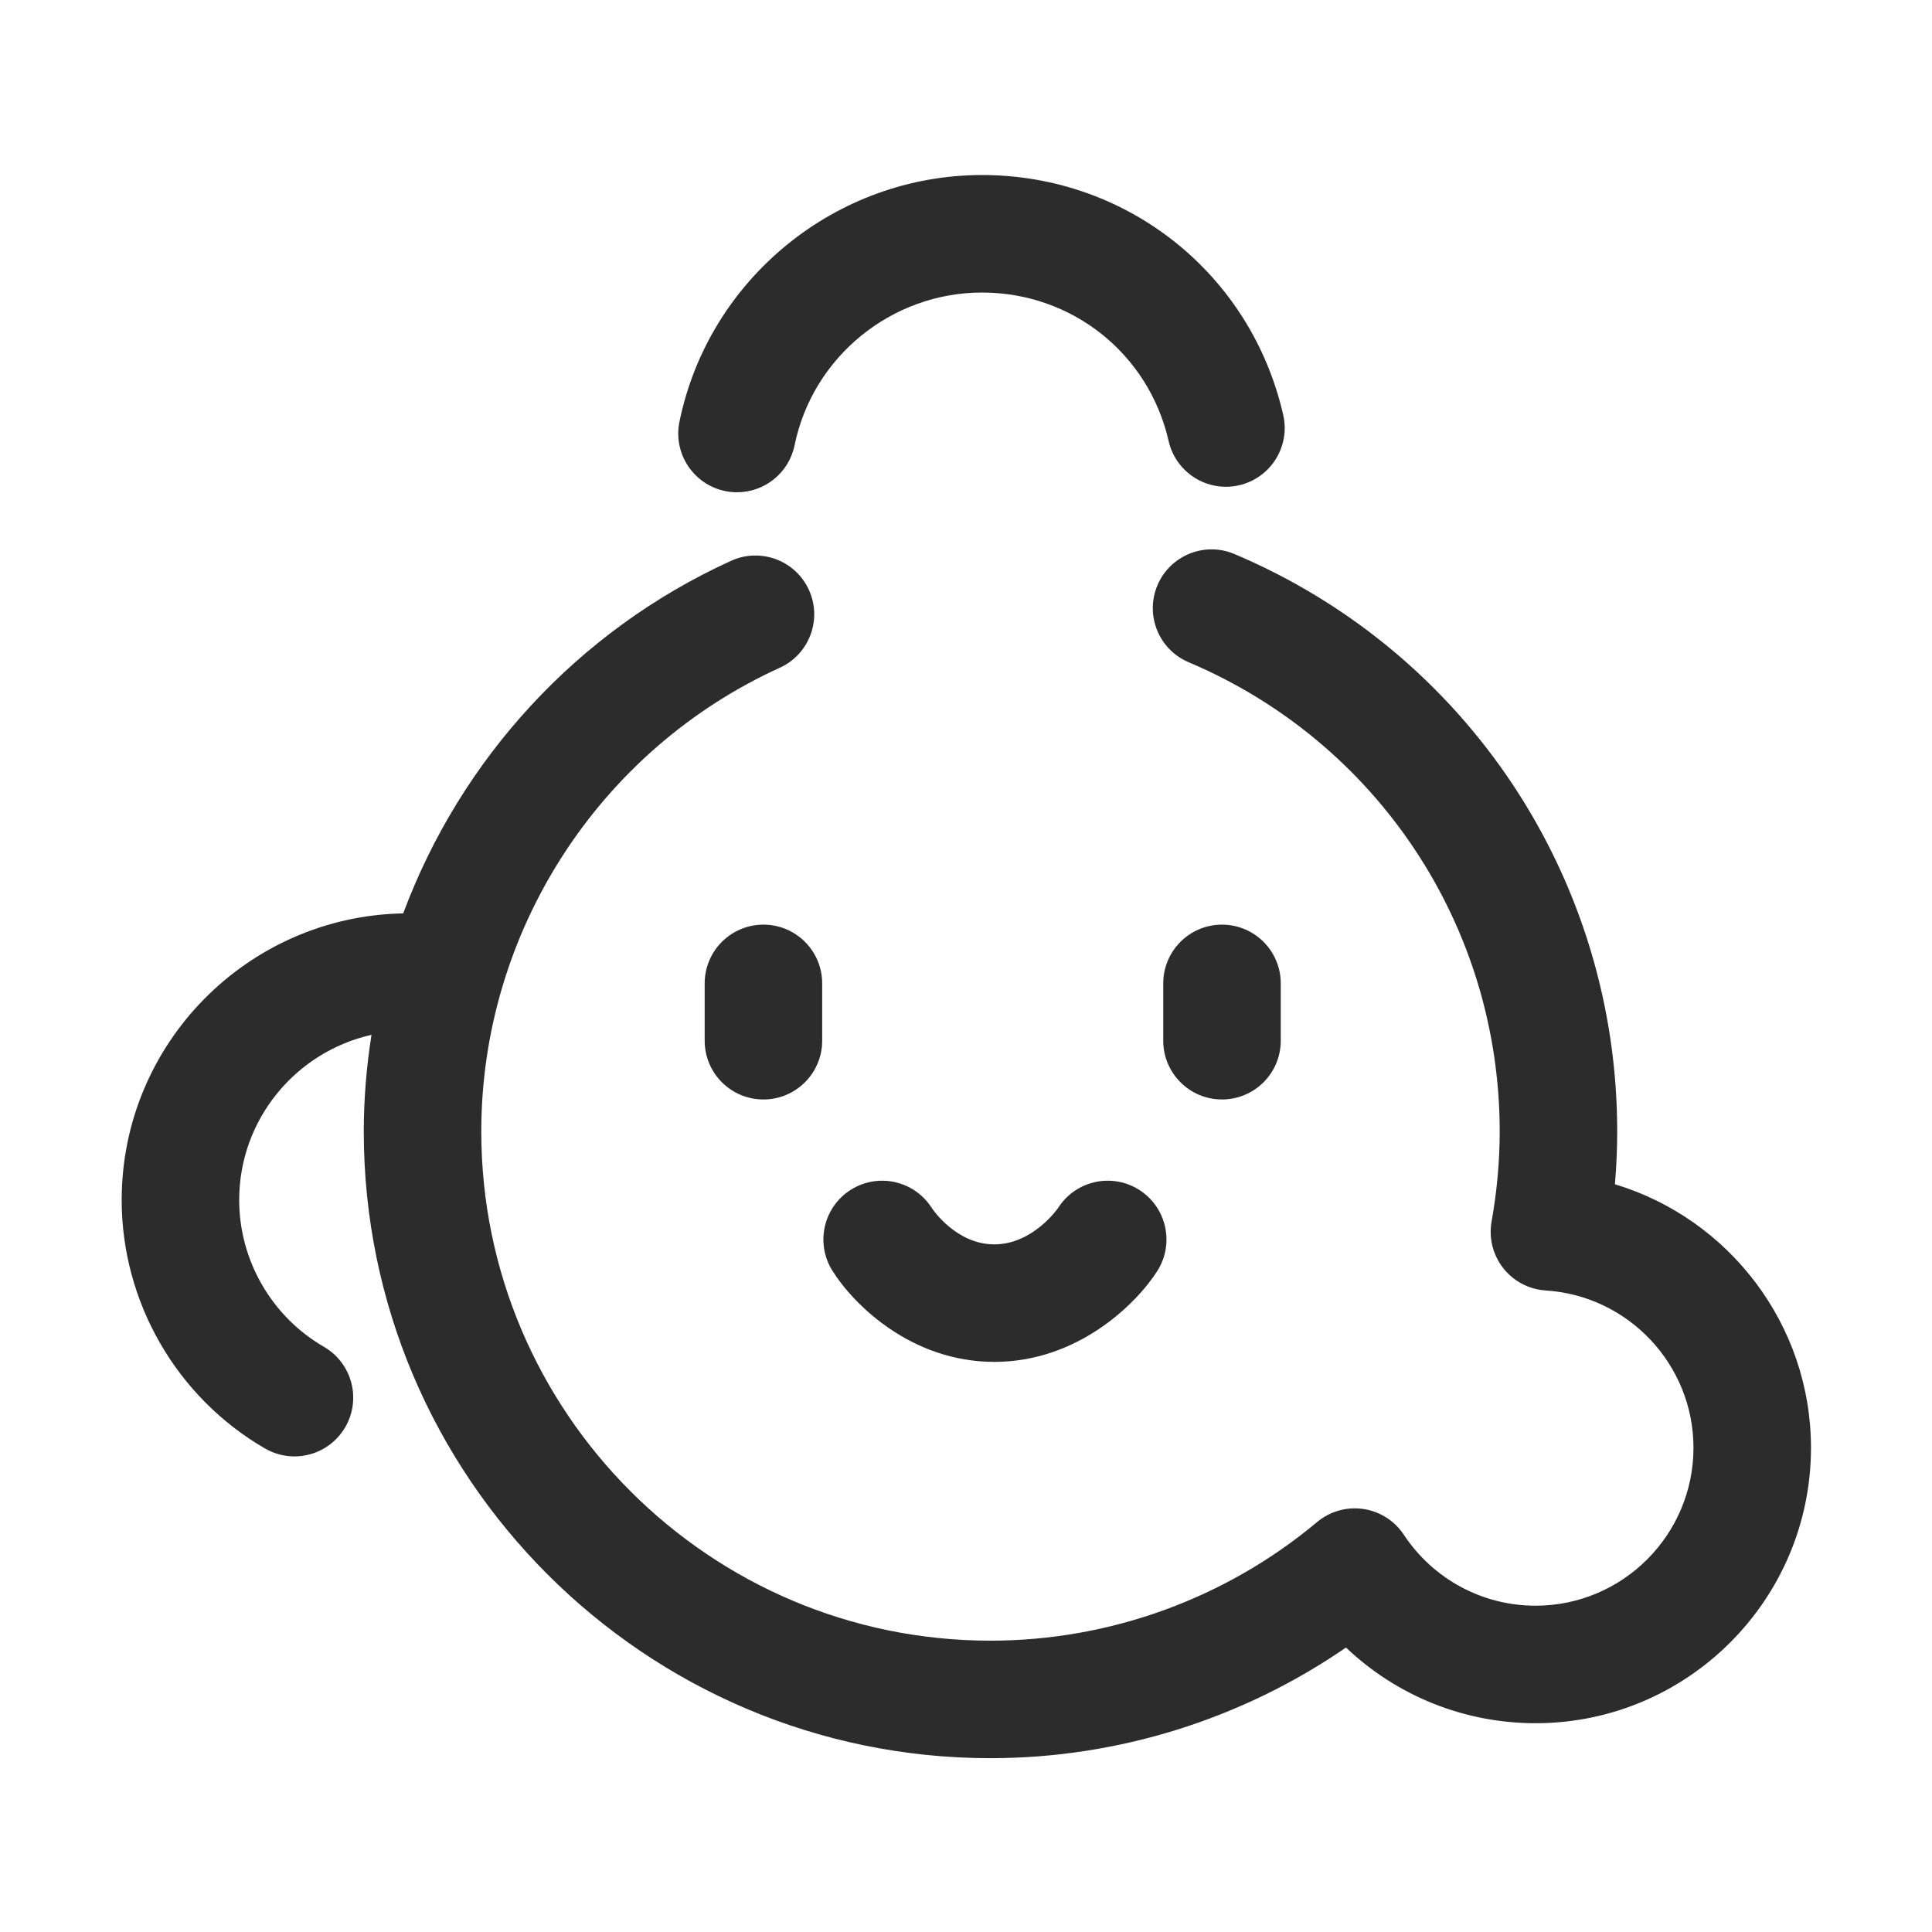 <svg t="1688224425790" class="icon" viewBox="0 0 1024 1024" version="1.1" xmlns="http://www.w3.org/2000/svg" p-id="6421" width="200" height="200"><path d="M404.633 490.079c-17.198 0-31.141 13.944-31.141 31.141l0 30.381c0 17.198 13.944 31.141 31.141 31.141 17.198 0 31.141-13.944 31.141-31.141l0-30.381C435.774 504.022 421.83 490.079 404.633 490.079z" fill="#2c2c2c" p-id="6422"></path><path d="M647.685 582.742c17.198 0 31.141-13.944 31.141-31.141l0-30.381c0-17.198-13.944-31.141-31.141-31.141-17.198 0-31.141 13.944-31.141 31.141l0 30.381C616.544 568.799 630.488 582.742 647.685 582.742z" fill="#2c2c2c" p-id="6423"></path><path d="M603.905 630.721c-14.506-9.275-33.747-5.053-43.022 9.428-0.122 0.197-13.341 19.393-33.868 19.393-19.949 0-32.358-18.085-33.179-19.321-9.148-14.369-28.181-18.739-42.708-9.727-14.608 9.078-19.088 28.282-10.015 42.89 11.182 17.989 41.856 48.44 85.901 48.44 43.828 0 74.877-30.223 86.318-48.08C622.608 659.257 618.386 639.996 603.905 630.721z" fill="#2c2c2c" p-id="6424"></path><path d="M855.939 627.69c0.806-9.382 1.212-18.734 1.212-27.994 0-133.794-79.632-253.929-202.868-306.055-15.84-6.69-34.102 0.714-40.813 16.554-6.695 15.839 0.709 34.111 16.554 40.813 100.14 42.353 164.844 139.968 164.844 248.689 0 15.692-1.445 31.749-4.298 47.73-1.556 8.733 0.685 17.72 6.163 24.694 5.479 6.979 13.67 11.293 22.525 11.855 43.914 2.782 78.315 39.413 78.315 83.383 0 46.149-37.548 83.697-83.697 83.697-28.141 0-54.249-14.07-69.835-37.634-4.897-7.401-12.706-12.357-21.485-13.64-8.764-1.277-17.674 1.242-24.482 6.939-48.425 40.538-109.896 62.866-173.096 62.866-148.817 0-269.89-121.072-269.89-269.891 0-105.558 62.105-202.032 158.214-245.779 15.657-7.126 22.57-25.591 15.444-41.242-7.121-15.646-25.57-22.56-41.242-15.444-81.74 37.203-143.448 105.418-173.797 186.88-82.527 1.546-149.216 69.043-149.216 151.931 0 54.097 29.109 104.554 75.967 131.686 4.917 2.844 10.279 4.197 15.576 4.197 10.751 0 21.207-5.57 26.979-15.54 8.616-14.886 3.538-33.939-11.343-42.555-27.695-16.032-44.898-45.84-44.898-77.788 0-42.751 30.05-78.554 70.123-87.555-2.635 16.795-4.09 33.89-4.09 51.209 0 183.163 149.011 332.172 332.172 332.172 67.422 0 133.257-20.649 188.418-58.644 26.833 25.525 62.586 40.113 100.479 40.113 80.493 0 145.98-65.485 145.98-145.98C959.855 701.949 916.255 645.85 855.939 627.69z" fill="#2c2c2c" p-id="6425"></path><path d="M384.387 260.276c2.108 0.431 4.207 0.639 6.275 0.639 14.486 0 27.461-10.162 30.477-24.902 9.6-46.909 51.396-80.96 99.379-80.96 47.639 0 88.309 32.373 98.892 78.73 3.837 16.772 20.563 27.264 37.294 23.427 16.767-3.832 27.254-20.528 23.427-37.294C663.035 145.052 597.402 92.77 520.518 92.77c-77.438 0-144.89 54.988-160.394 130.754C356.671 240.377 367.539 256.828 384.387 260.276z" fill="#2c2c2c" p-id="6426"></path></svg>